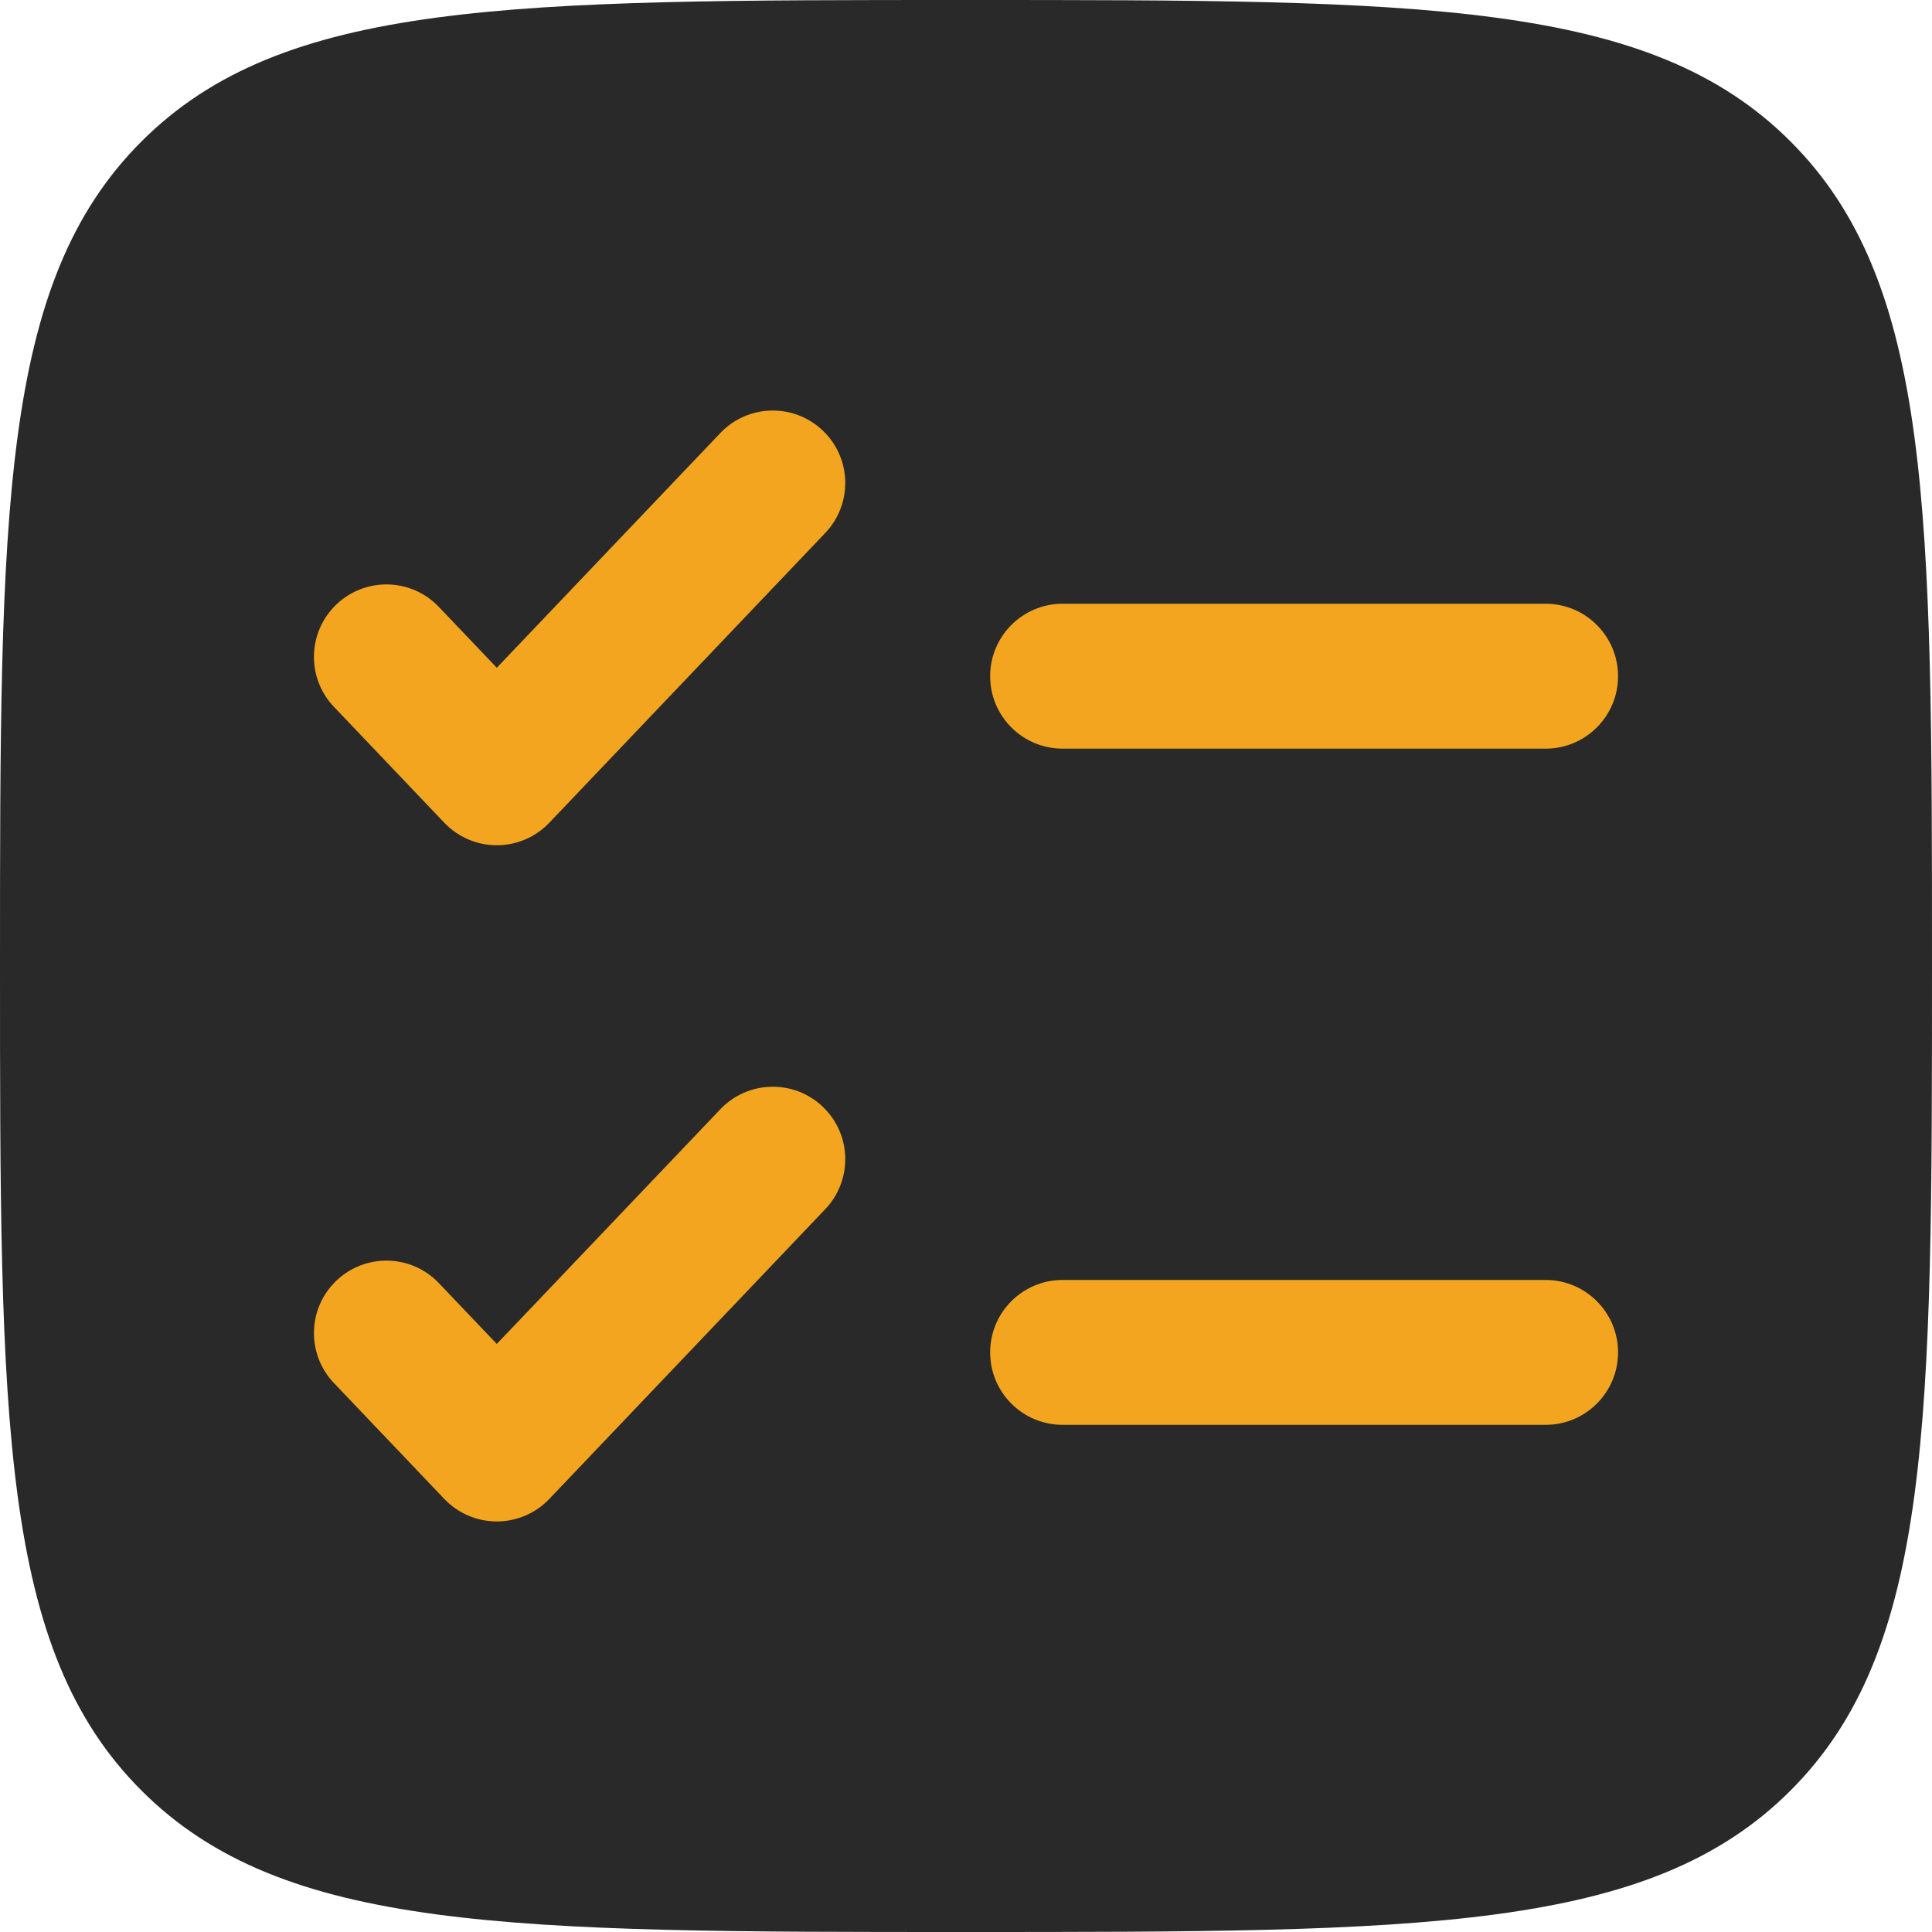 <svg width="72" height="72" viewBox="0 0 72 72" fill="none" xmlns="http://www.w3.org/2000/svg">
<path d="M0 36C0 19.029 -4.11987e-07 10.544 5.272 5.272C10.544 -4.11987e-07 19.029 0 36 0C52.97 0 61.456 -4.11987e-07 66.728 5.272C72 10.544 72 19.029 72 36C72 52.97 72 61.456 66.728 66.728C61.456 72 52.97 72 36 72C19.029 72 10.544 72 5.272 66.728C-4.11987e-07 61.456 0 52.97 0 36Z" fill="#292929"/>
<path d="M30.755 19.862C31.784 18.782 31.742 17.073 30.662 16.045C29.582 15.016 27.873 15.058 26.845 16.138L18.514 24.885L16.355 22.618C15.327 21.538 13.618 21.496 12.538 22.525C11.458 23.553 11.416 25.262 12.445 26.342L16.559 30.662C17.069 31.197 17.775 31.5 18.514 31.5C19.253 31.5 19.96 31.197 20.47 30.662L30.755 19.862Z" fill="#F3A51F"/>
<path d="M39.6 22.5C38.109 22.5 36.9 23.709 36.9 25.2C36.9 26.691 38.109 27.9 39.6 27.9H57.6C59.091 27.9 60.3 26.691 60.3 25.2C60.3 23.709 59.091 22.5 57.6 22.5H39.6Z" fill="#F3A51F"/>
<path d="M30.755 45.062C31.784 43.982 31.742 42.273 30.662 41.245C29.582 40.216 27.873 40.258 26.845 41.338L18.514 50.085L16.355 47.818C15.327 46.738 13.618 46.696 12.538 47.725C11.458 48.753 11.416 50.462 12.445 51.542L16.559 55.862C17.069 56.397 17.775 56.7 18.514 56.7C19.253 56.7 19.96 56.397 20.47 55.862L30.755 45.062Z" fill="#F3A51F"/>
<path d="M39.6 47.7C38.109 47.7 36.9 48.909 36.9 50.4C36.9 51.891 38.109 53.1 39.6 53.1H57.6C59.091 53.1 60.3 51.891 60.3 50.4C60.3 48.909 59.091 47.7 57.6 47.7H39.6Z" fill="#F3A51F"/>
</svg>
